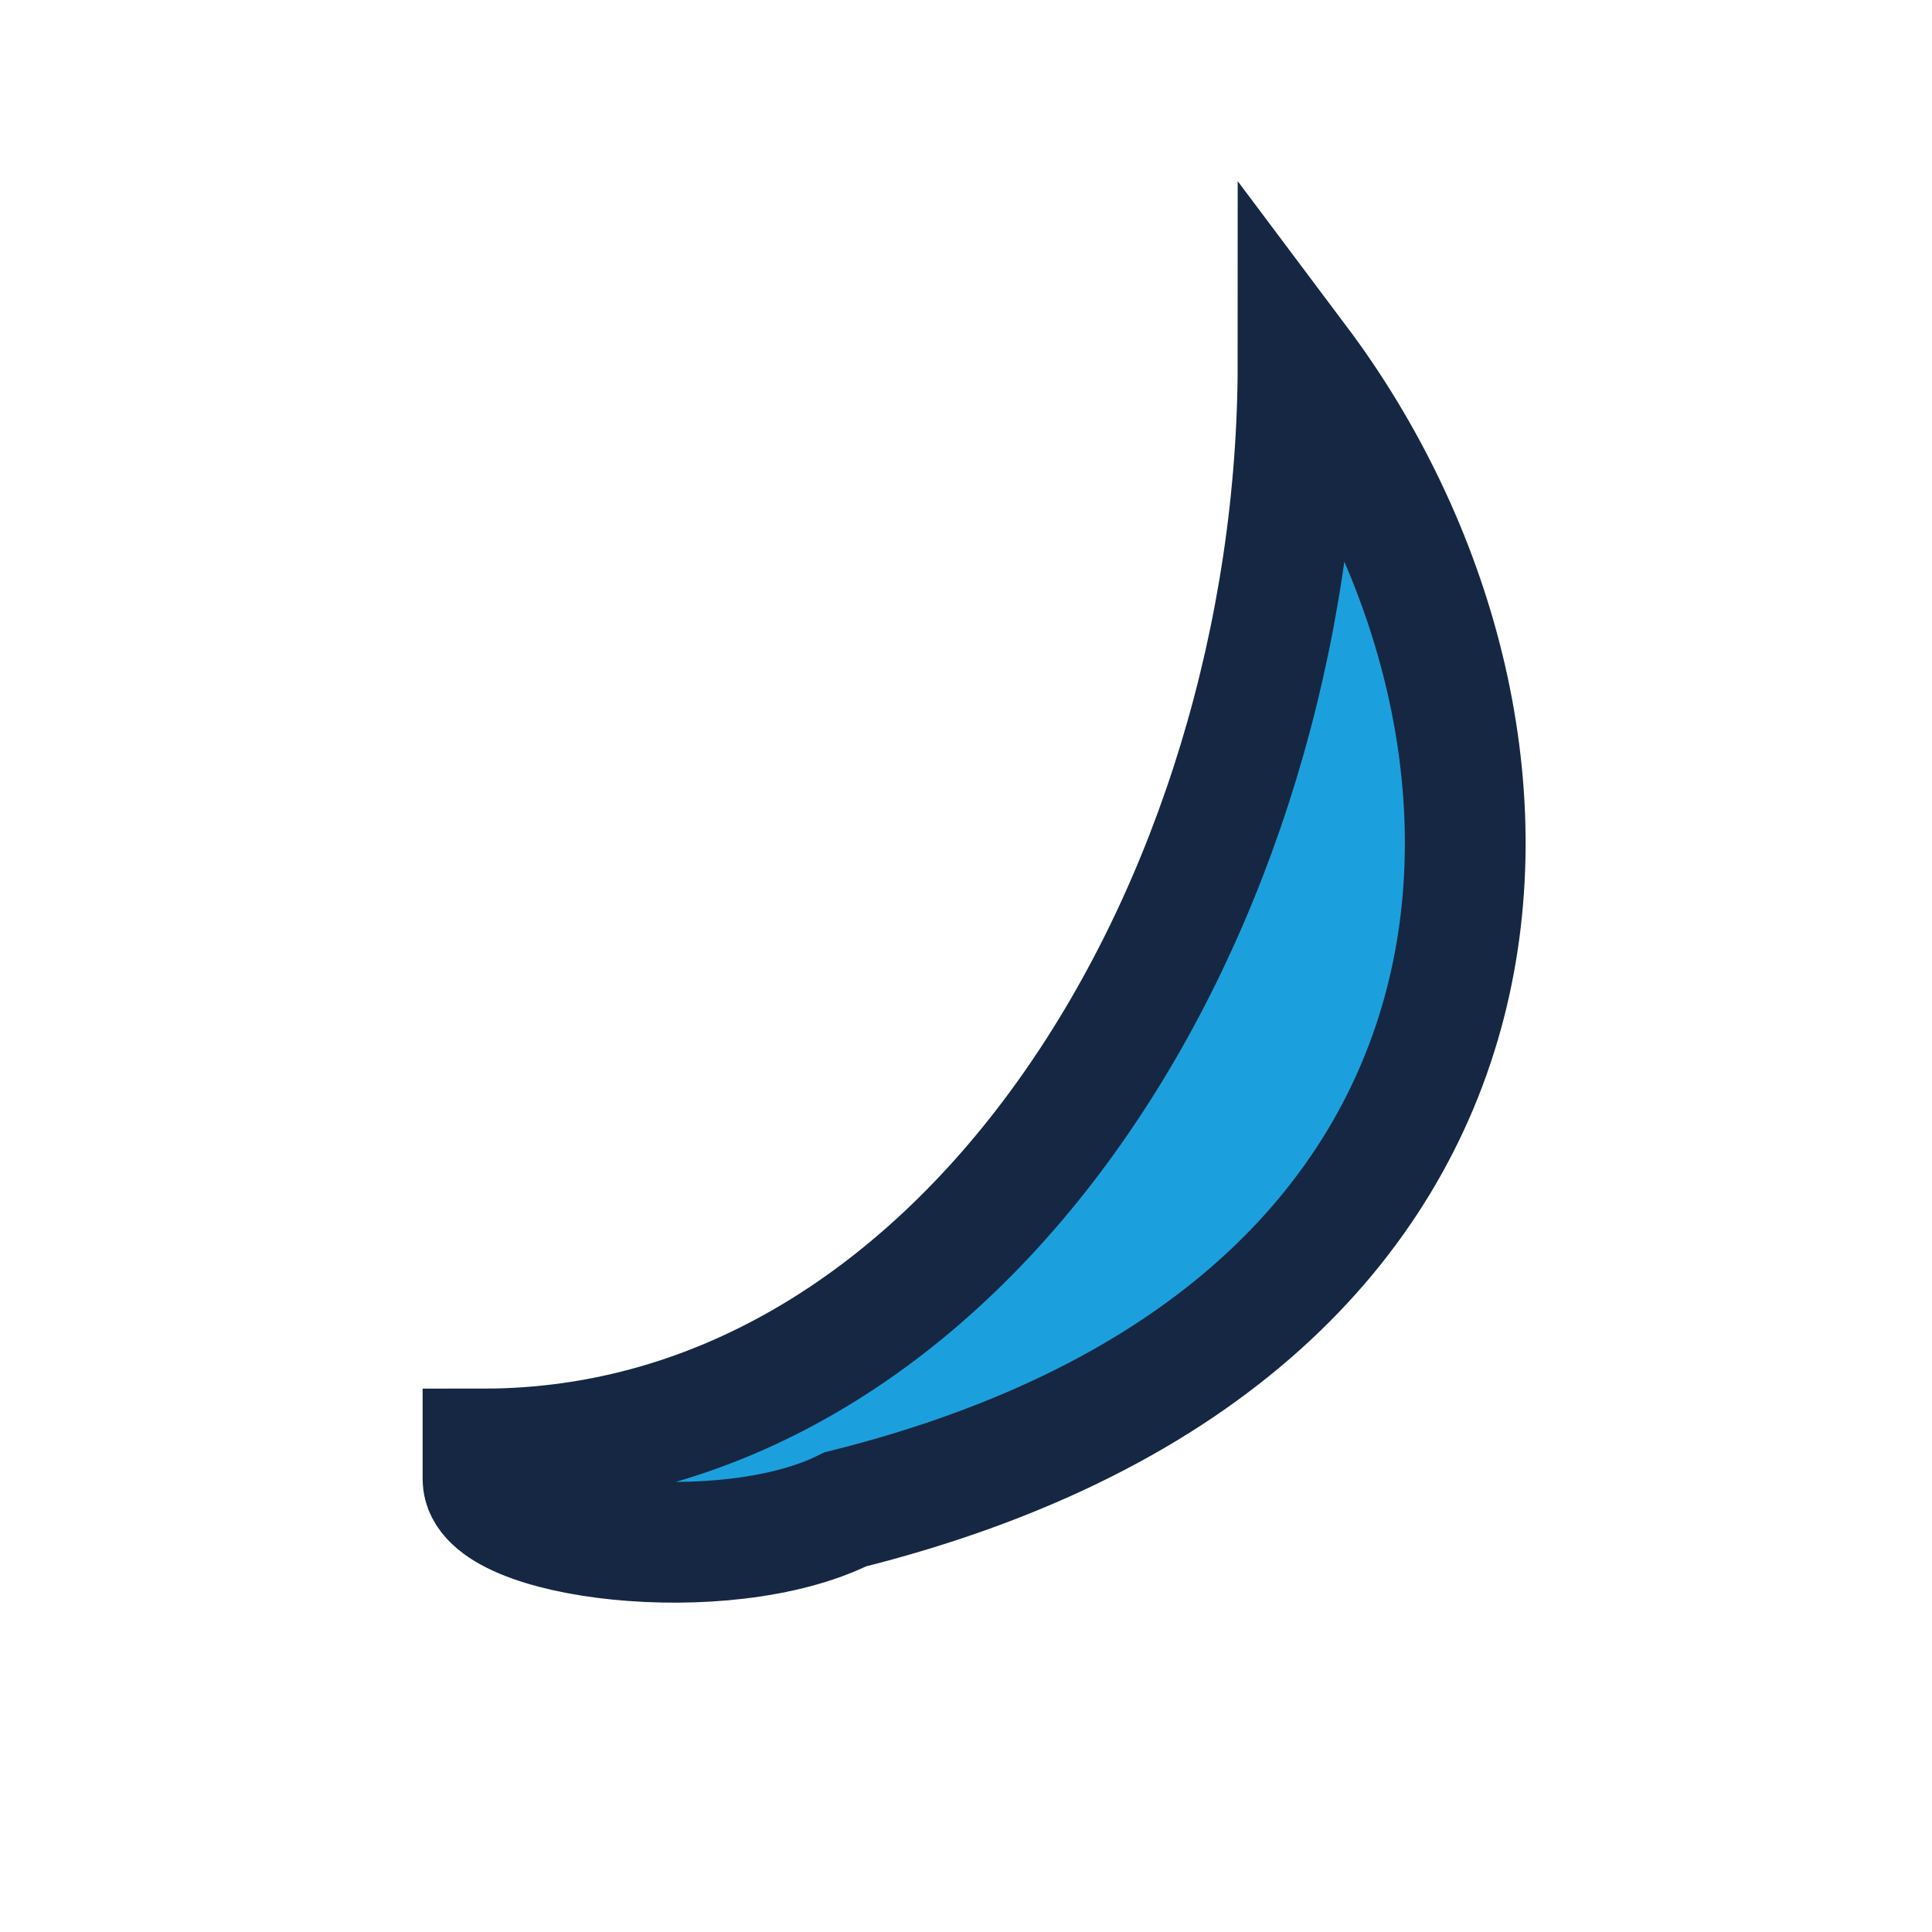 <?xml version="1.0" encoding="UTF-8"?>
<svg xmlns="http://www.w3.org/2000/svg" width="32" height="32" viewBox="0 0 32 32"><path d="M8 24c8 0 13.5-9 13.5-18C26 12 26 22 14 25c-2 1-6 .5-6-.5z" fill="#1CA0DD" stroke="#162743" stroke-width="2"/></svg>